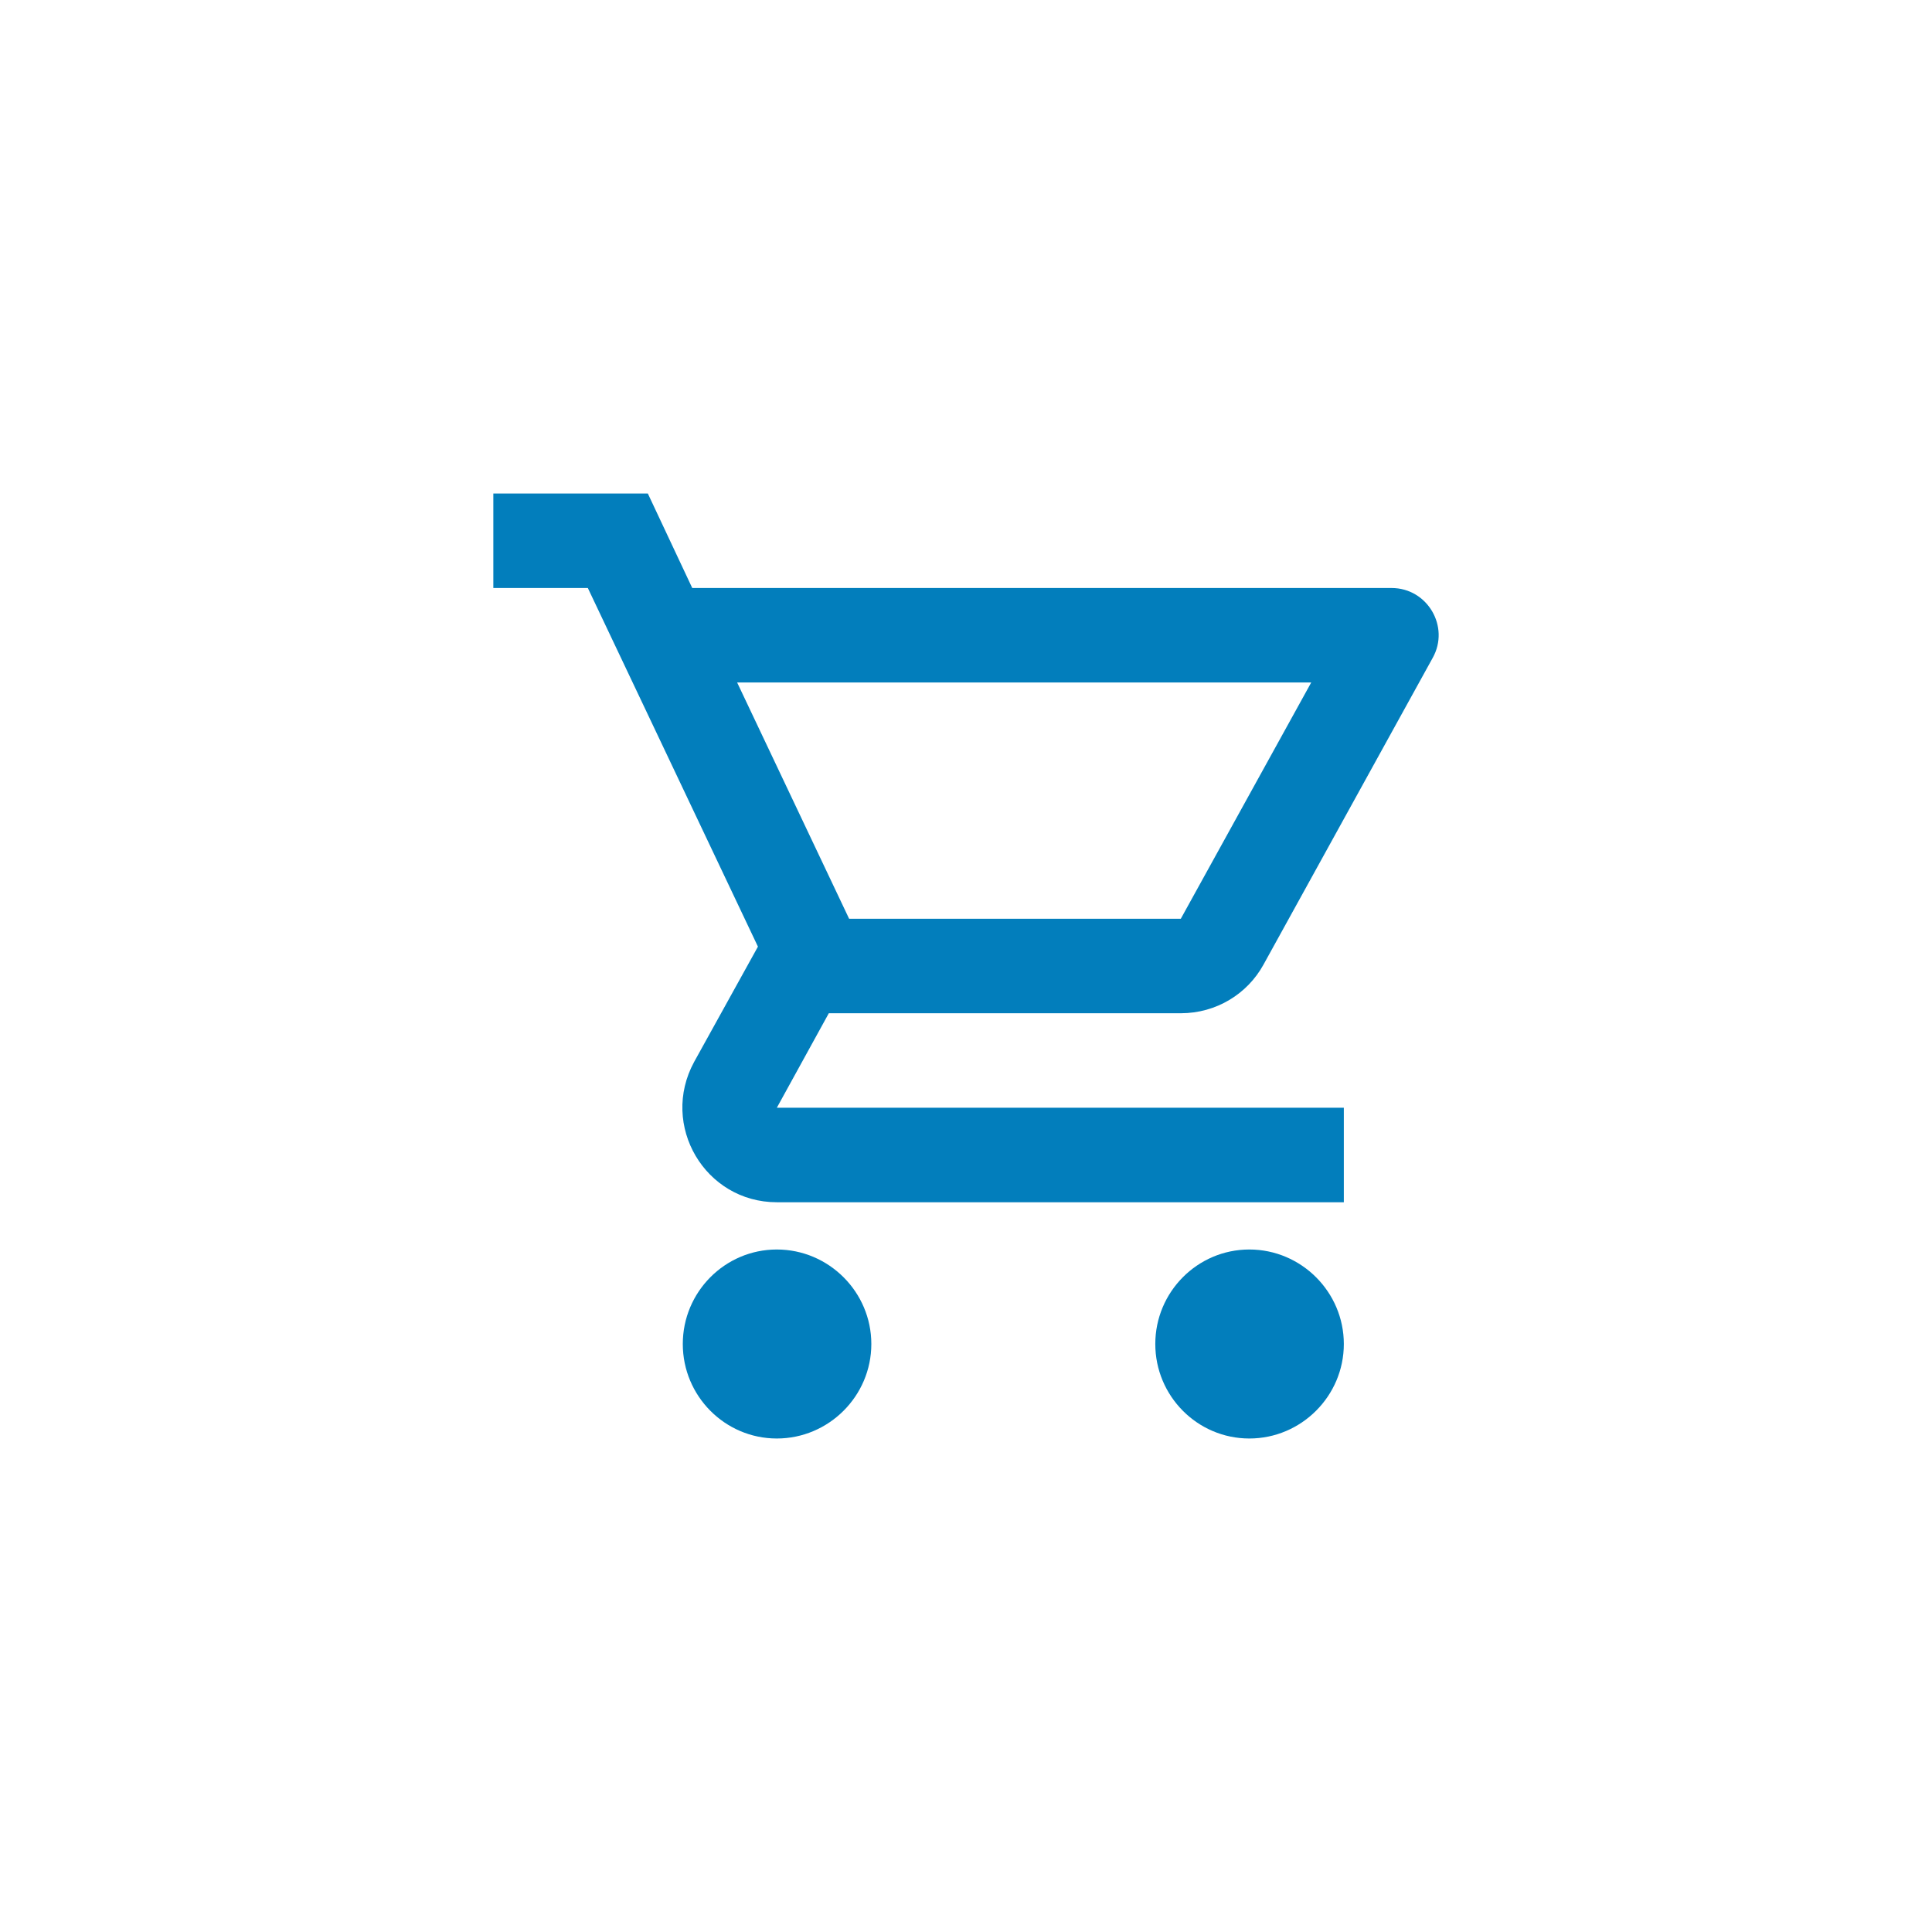 <svg width="92" height="92" viewBox="0 0 92 92" fill="none" xmlns="http://www.w3.org/2000/svg" xmlns:xlink="http://www.w3.org/1999/xlink">
<rect width="92" height="92" fill="url(#pattern0_2362_47567)"/>
<path
 transform="translate(19 19)" 
 d="M37.229 29.25C38.917 29.25 40.402 28.328 41.167 26.933L49.222 12.33C50.054 10.845 48.974 9 47.264 9H13.964L11.849 4.5H4.492V9H8.992L17.092 26.078L14.054 31.567C12.412 34.583 14.572 38.25 17.992 38.25H44.992V33.75H17.992L20.467 29.25H37.229ZM16.102 13.5H43.439L37.229 24.75H21.434L16.102 13.5ZM17.992 40.5C15.517 40.5 13.514 42.525 13.514 45C13.514 47.475 15.517 49.5 17.992 49.5C20.467 49.5 22.492 47.475 22.492 45C22.492 42.525 20.467 40.5 17.992 40.5ZM40.492 40.5C38.017 40.5 36.014 42.525 36.014 45C36.014 47.475 38.017 49.5 40.492 49.5C42.967 49.5 44.992 47.475 44.992 45C44.992 42.525 42.967 40.5 40.492 40.5Z" fill="#027EBC"/>
</svg>
